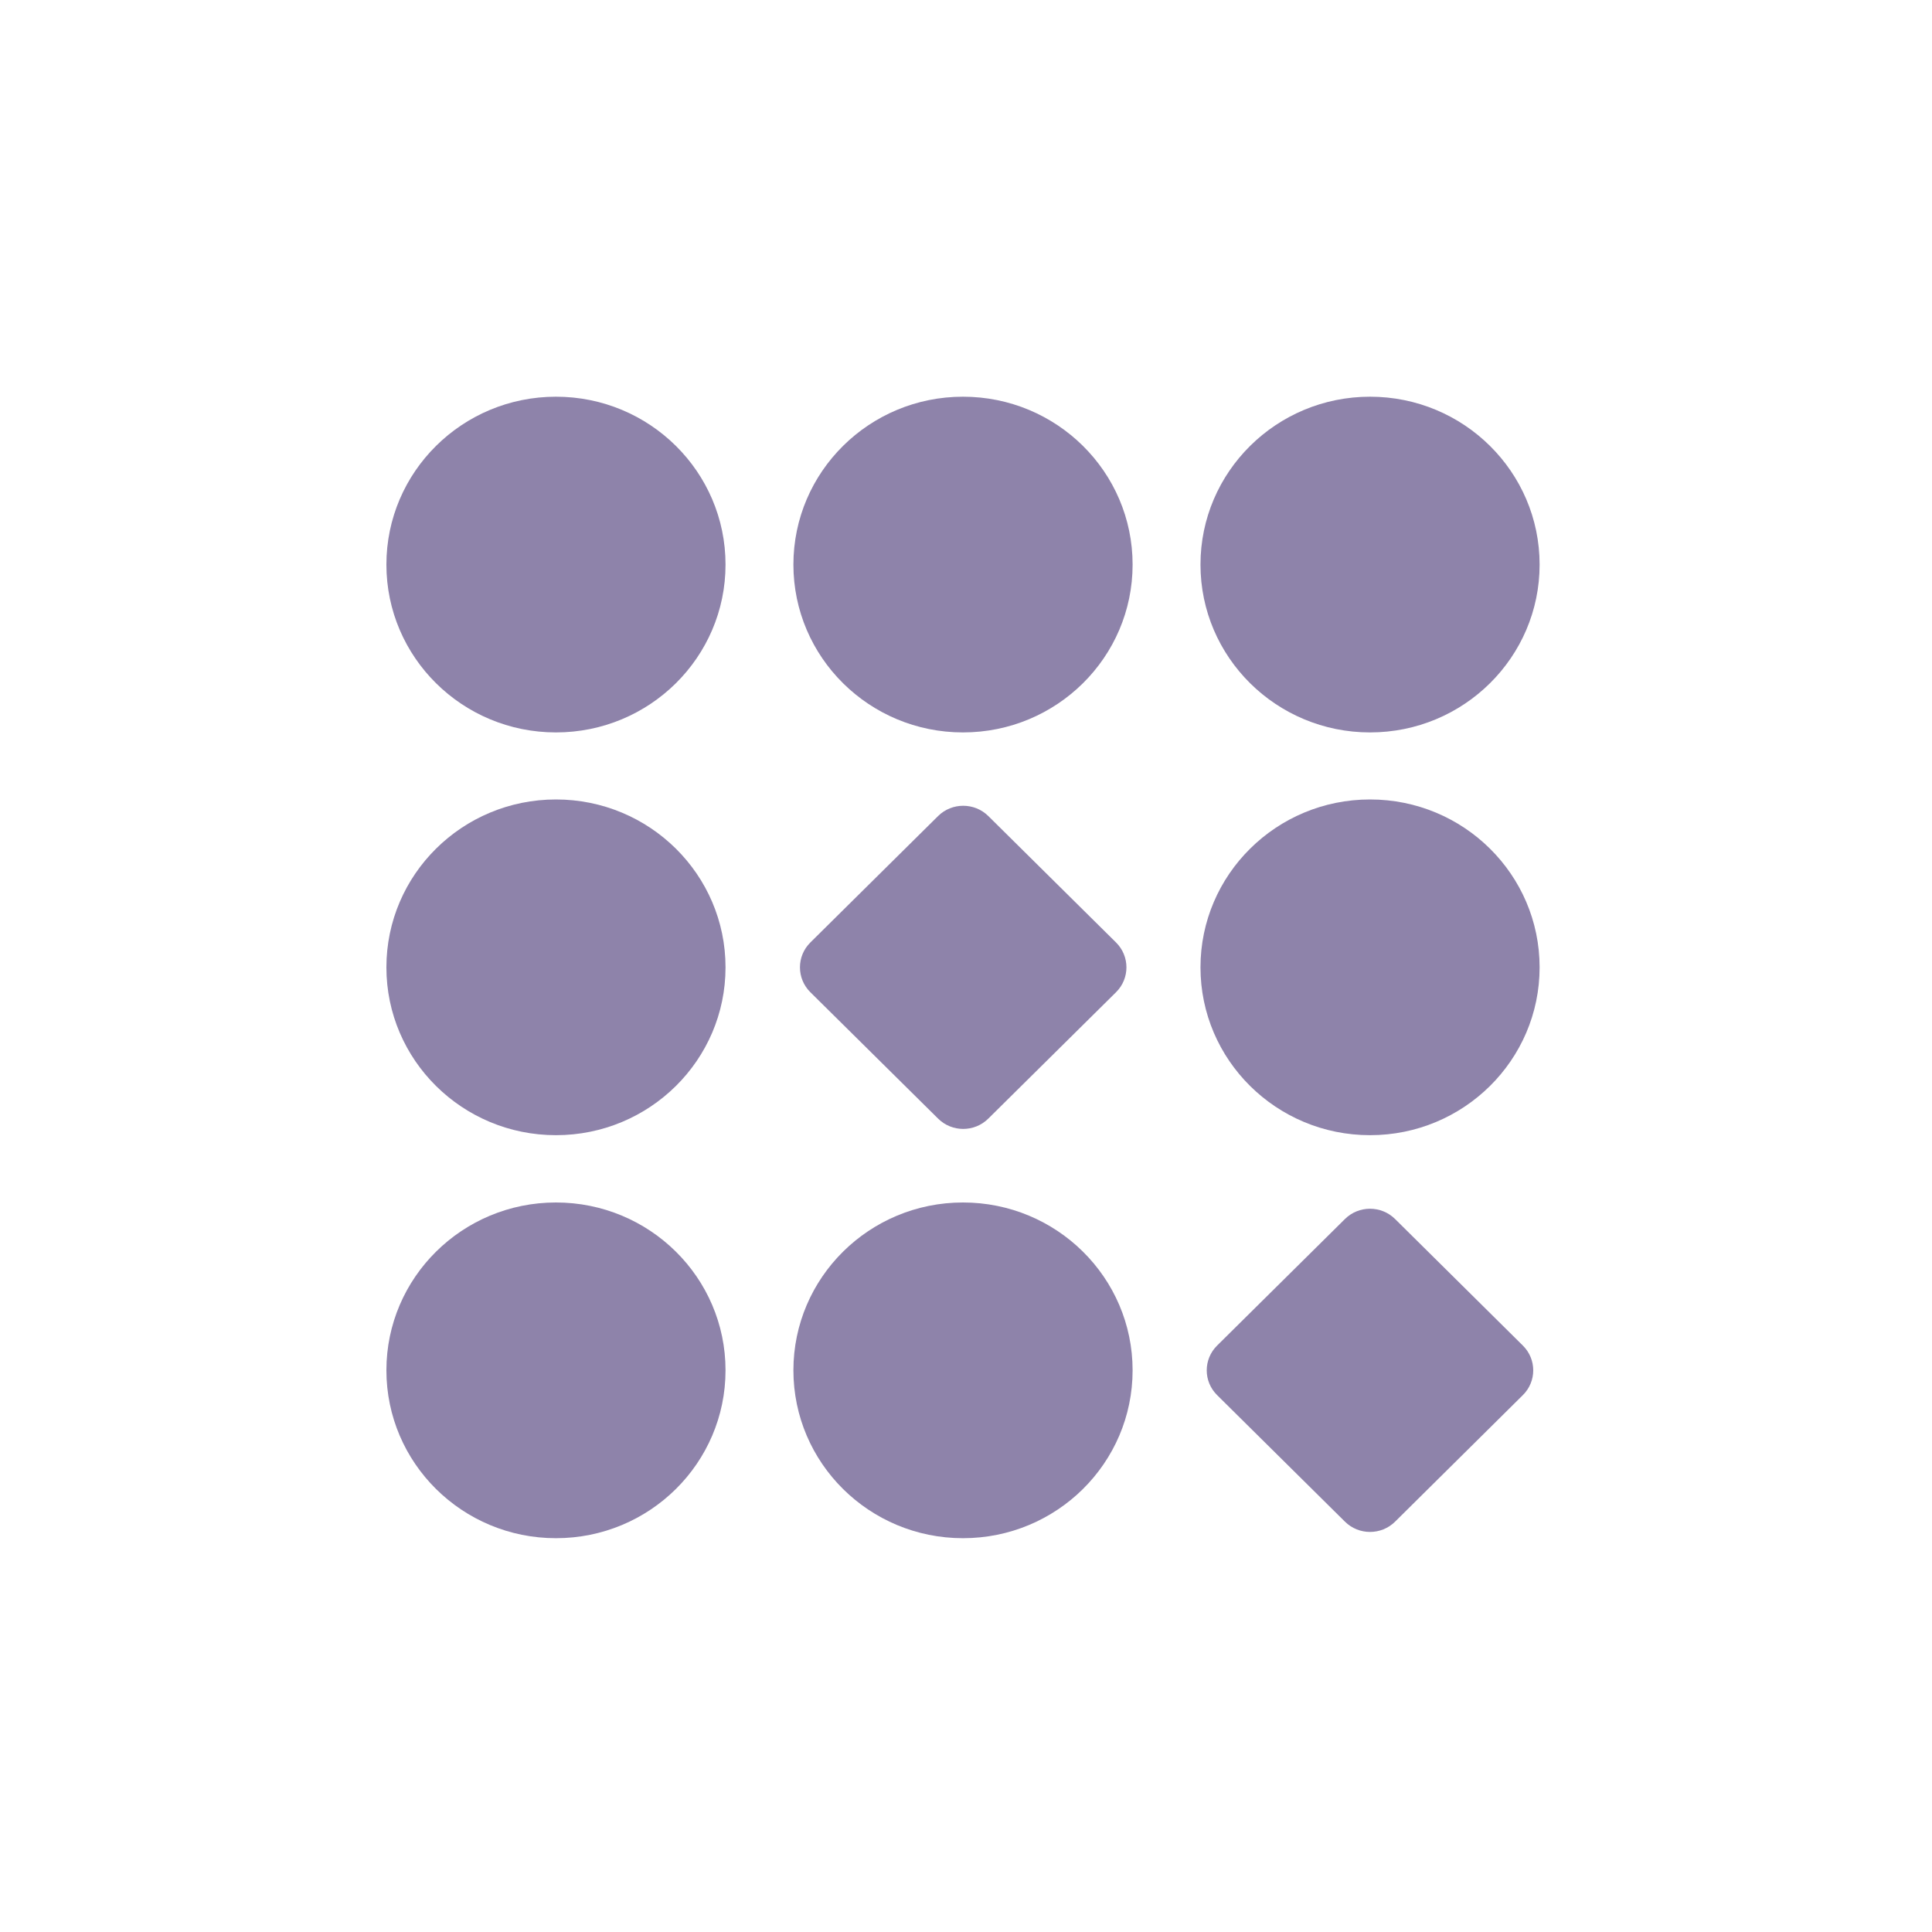 <svg width="30" height="30" viewBox="0 0 30 30" fill="none" xmlns="http://www.w3.org/2000/svg">
<path d="M8.633 11.373C10.087 11.373 11.266 10.206 11.266 8.767C11.266 7.327 10.087 6.16 8.633 6.16C7.179 6.16 6 7.327 6 8.767C6 10.206 7.179 11.373 8.633 11.373Z" fill="#8E83AA"/>
<path d="M14.953 11.373C16.408 11.373 17.587 10.206 17.587 8.767C17.587 7.327 16.408 6.16 14.953 6.16C13.499 6.16 12.32 7.327 12.32 8.767C12.32 10.206 13.499 11.373 14.953 11.373Z" fill="#8E83AA"/>
<path d="M21.274 11.373C22.728 11.373 23.907 10.206 23.907 8.767C23.907 7.327 22.728 6.16 21.274 6.16C19.82 6.16 18.641 7.327 18.641 8.767C18.641 10.206 19.82 11.373 21.274 11.373Z" fill="#8E83AA"/>
<path d="M8.633 17.627C10.087 17.627 11.266 16.46 11.266 15.021C11.266 13.581 10.087 12.414 8.633 12.414C7.179 12.414 6 13.581 6 15.021C6 16.46 7.179 17.627 8.633 17.627Z" fill="#8E83AA"/>
<path d="M21.274 17.627C22.728 17.627 23.907 16.46 23.907 15.021C23.907 13.581 22.728 12.414 21.274 12.414C19.82 12.414 18.641 13.581 18.641 15.021C18.641 16.46 19.82 17.627 21.274 17.627Z" fill="#8E83AA"/>
<path d="M8.633 23.885C10.087 23.885 11.266 22.718 11.266 21.278C11.266 19.839 10.087 18.672 8.633 18.672C7.179 18.672 6 19.839 6 21.278C6 22.718 7.179 23.885 8.633 23.885Z" fill="#8E83AA"/>
<path d="M14.953 23.885C16.408 23.885 17.587 22.718 17.587 21.278C17.587 19.839 16.408 18.672 14.953 18.672C13.499 18.672 12.32 19.839 12.32 21.278C12.32 22.718 13.499 23.885 14.953 23.885Z" fill="#8E83AA"/>
<path d="M14.567 12.671L12.583 14.635C12.368 14.848 12.368 15.194 12.583 15.407L14.567 17.37C14.782 17.583 15.131 17.583 15.346 17.37L17.33 15.407C17.545 15.194 17.545 14.848 17.33 14.635L15.346 12.671C15.131 12.459 14.782 12.459 14.567 12.671Z" fill="#8E83AA"/>
<path d="M20.884 18.929L18.9 20.893C18.684 21.106 18.684 21.451 18.9 21.664L20.884 23.628C21.099 23.841 21.448 23.841 21.663 23.628L23.646 21.664C23.862 21.451 23.862 21.106 23.646 20.893L21.663 18.929C21.448 18.716 21.099 18.716 20.884 18.929Z" fill="#8E83AA"/>
</svg>
